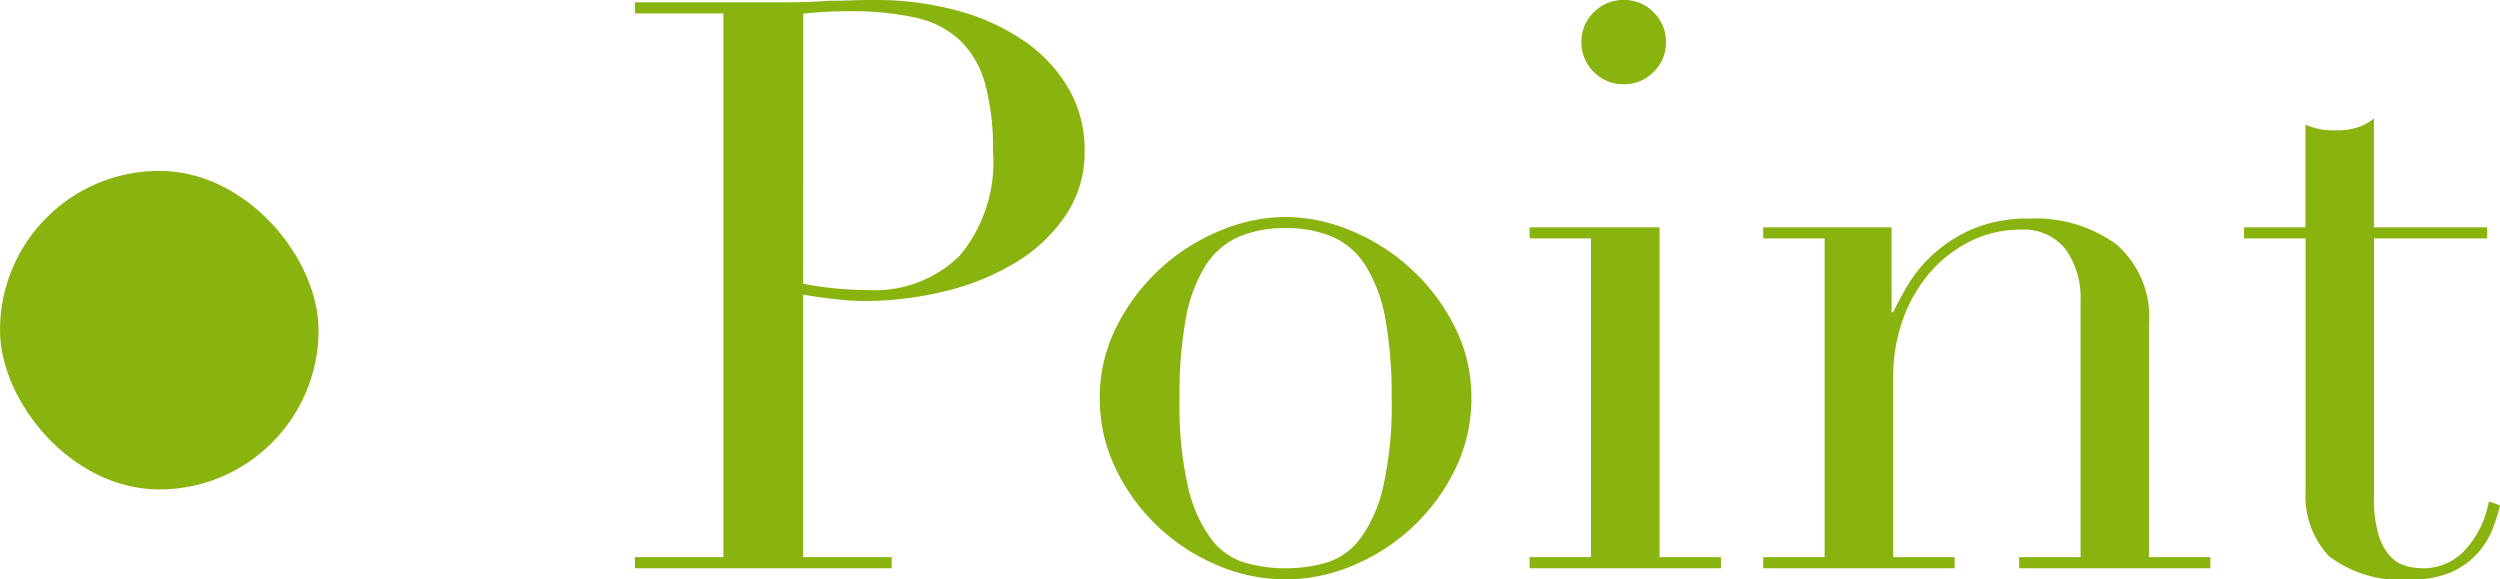 <svg xmlns="http://www.w3.org/2000/svg" width="63" height="14.6" viewBox="0 0 63 14.6"><g fill="#89B30E" transform="translate(-179 -1714.7)"><path d="M199.24 1721.85a8.02 8.02 0 0 0 .844.12q.442.04.784.04a3.06 3.06 0 0 0 2.321-.871 3.68 3.68 0 0 0 .834-2.634 6.114 6.114 0 0 0-.2-1.7 2.409 2.409 0 0 0-.633-1.091 2.369 2.369 0 0 0-1.125-.571 7.454 7.454 0 0 0-1.658-.16q-.382 0-.693.02t-.472.04Zm-4.24 6.889h2.23v-13.7H195v-.28h3.778q.281 0 .563-.01t.563-.03q.281 0 .553-.01t.553-.01a7.908 7.908 0 0 1 2.12.27 5.446 5.446 0 0 1 1.688.771 3.731 3.731 0 0 1 1.115 1.2 3.084 3.084 0 0 1 .4 1.562 2.844 2.844 0 0 1-.462 1.6 3.985 3.985 0 0 1-1.226 1.182 6.215 6.215 0 0 1-1.778.741 8.5 8.5 0 0 1-2.12.26 6.686 6.686 0 0 1-.723-.05q-.442-.05-.784-.11v6.614h2.23v.281H195Zm13.724-4.005a9.247 9.247 0 0 0 .221 2.266 3.475 3.475 0 0 0 .583 1.289 1.679 1.679 0 0 0 .844.591 3.654 3.654 0 0 0 1.025.14 3.654 3.654 0 0 0 1.025-.14 1.679 1.679 0 0 0 .844-.591 3.475 3.475 0 0 0 .582-1.289 9.247 9.247 0 0 0 .221-2.263 10.586 10.586 0 0 0-.161-2.013 3.765 3.765 0 0 0-.492-1.324 1.9 1.9 0 0 0-.834-.731 2.934 2.934 0 0 0-1.186-.22 2.934 2.934 0 0 0-1.186.22 1.9 1.9 0 0 0-.834.731 3.765 3.765 0 0 0-.492 1.322 10.586 10.586 0 0 0-.16 2.012Zm-2.009 0a3.931 3.931 0 0 1 .432-1.822 5.065 5.065 0 0 1 1.105-1.453 5.09 5.09 0 0 1 1.507-.951 4.313 4.313 0 0 1 1.638-.34 4.313 4.313 0 0 1 1.638.34 5.09 5.09 0 0 1 1.505.951 5.065 5.065 0 0 1 1.107 1.452 3.931 3.931 0 0 1 .432 1.822 4.019 4.019 0 0 1-.4 1.772 4.969 4.969 0 0 1-1.057 1.453 5.009 5.009 0 0 1-1.5.981 4.36 4.36 0 0 1-1.725.361 4.36 4.36 0 0 1-1.728-.36 5.009 5.009 0 0 1-1.5-.981 4.969 4.969 0 0 1-1.055-1.452 4.019 4.019 0 0 1-.399-1.773Zm12.137-8.973a1.021 1.021 0 0 1 .311-.751 1.028 1.028 0 0 1 .754-.31 1.028 1.028 0 0 1 .754.31 1.021 1.021 0 0 1 .311.751 1.021 1.021 0 0 1-.311.751 1.028 1.028 0 0 1-.754.31 1.028 1.028 0 0 1-.754-.31 1.021 1.021 0 0 1-.311-.751Zm-1.306 12.978h1.547v-8.031h-1.547v-.28h3.275v8.311h1.547v.281h-4.822Zm5.888 0h1.546v-8.031h-1.547v-.28h3.235v2.143h.04q.121-.26.352-.661a3.489 3.489 0 0 1 .633-.781 3.57 3.57 0 0 1 1-.651 3.574 3.574 0 0 1 1.467-.27 3.446 3.446 0 0 1 2.16.641 2.414 2.414 0 0 1 .834 2.043v5.847h1.547v.281h-4.818v-.28h1.547v-6.47a2.094 2.094 0 0 0-.372-1.282 1.344 1.344 0 0 0-1.155-.5 2.793 2.793 0 0 0-1.226.28 3.219 3.219 0 0 0-1.025.781 3.7 3.7 0 0 0-.692 1.182 4.251 4.251 0 0 0-.251 1.482v4.526h1.547v.281h-4.823Zm12.116-8.311h1.547v-2.584q.161.06.3.1a1.993 1.993 0 0 0 .482.04 1.736 1.736 0 0 0 .522-.07 1.312 1.312 0 0 0 .422-.23v2.744h2.853v.28h-2.851v6.549a3.1 3.1 0 0 0 .111.911 1.375 1.375 0 0 0 .291.541.872.872 0 0 0 .392.25 1.5 1.5 0 0 0 .412.06 1.415 1.415 0 0 0 1.135-.511 2.47 2.47 0 0 0 .553-1.172l.281.1a4.648 4.648 0 0 1-.181.581 2.024 2.024 0 0 1-.372.611 1.953 1.953 0 0 1-.653.481 2.344 2.344 0 0 1-1 .19 2.978 2.978 0 0 1-2.1-.581 2.195 2.195 0 0 1-.593-1.642v-6.368h-1.551Z"/><rect width="8.028" height="8.028" rx="4.014" transform="translate(179 1719.006)"/></g></svg>